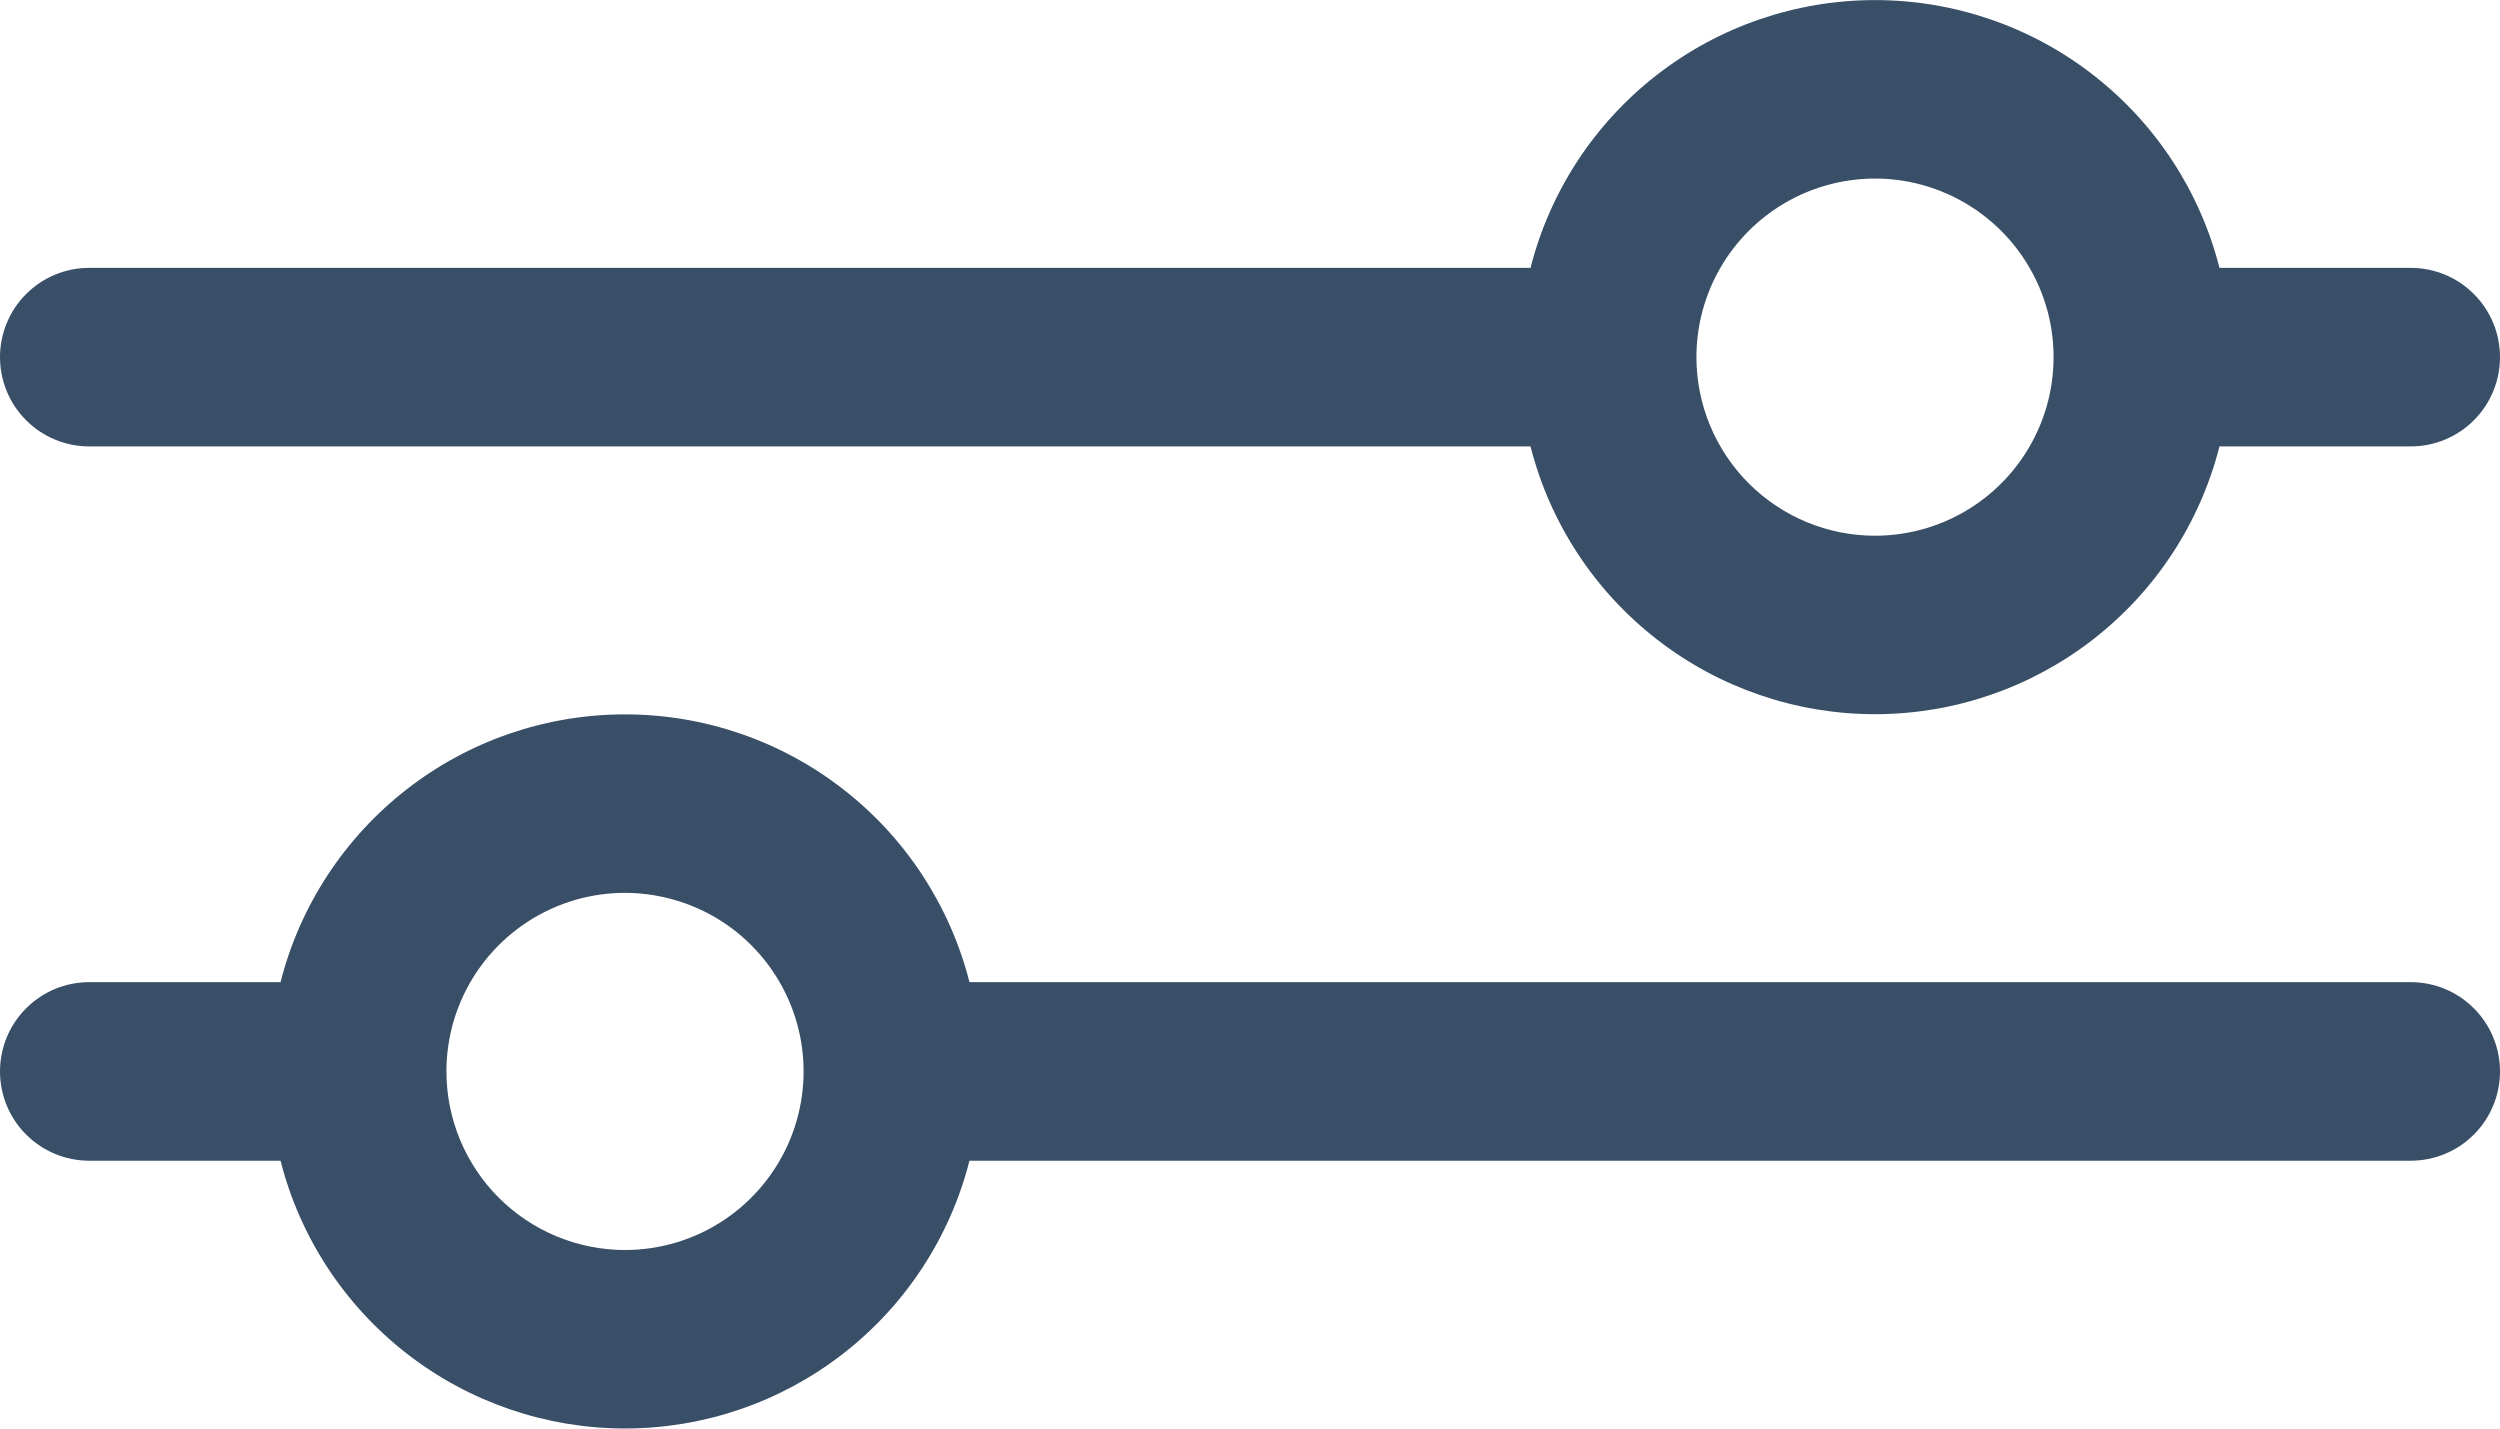 <svg width="28" height="16" viewBox="0 0 28 16" fill="none" xmlns="http://www.w3.org/2000/svg">
<path d="M1 3H17.142C17.36 2.142 17.858 1.382 18.557 0.839C19.255 0.296 20.115 0.001 21 0.001C21.885 0.001 22.745 0.296 23.443 0.839C24.142 1.382 24.64 2.142 24.858 3H27C27.265 3 27.52 3.105 27.707 3.293C27.895 3.48 28 3.735 28 4C28 4.265 27.895 4.52 27.707 4.707C27.52 4.895 27.265 5 27 5H24.858C24.64 5.858 24.142 6.618 23.443 7.161C22.745 7.704 21.885 7.999 21 7.999C20.115 7.999 19.255 7.704 18.557 7.161C17.858 6.618 17.36 5.858 17.142 5H1C0.735 5 0.48 4.895 0.293 4.707C0.105 4.52 0 4.265 0 4C0 3.735 0.105 3.48 0.293 3.293C0.48 3.105 0.735 3 1 3ZM21 6C21.396 6 21.782 5.883 22.111 5.663C22.44 5.443 22.696 5.131 22.848 4.765C22.999 4.4 23.039 3.998 22.962 3.61C22.884 3.222 22.694 2.866 22.414 2.586C22.134 2.306 21.778 2.116 21.39 2.038C21.002 1.961 20.6 2.001 20.235 2.152C19.869 2.304 19.557 2.56 19.337 2.889C19.117 3.218 19 3.604 19 4C19 4.53 19.211 5.039 19.586 5.414C19.961 5.789 20.47 6 21 6Z" fill="#384F67"/>
<path d="M1 11H3.142C3.36 10.143 3.858 9.382 4.557 8.839C5.255 8.296 6.115 8.001 7 8.001C7.885 8.001 8.745 8.296 9.443 8.839C10.142 9.382 10.64 10.143 10.858 11H27C27.265 11 27.52 11.105 27.707 11.293C27.895 11.48 28 11.735 28 12C28 12.265 27.895 12.52 27.707 12.707C27.52 12.895 27.265 13 27 13H10.858C10.64 13.858 10.142 14.618 9.443 15.161C8.745 15.704 7.885 15.999 7 15.999C6.115 15.999 5.255 15.704 4.557 15.161C3.858 14.618 3.36 13.858 3.142 13H1C0.735 13 0.48 12.895 0.293 12.707C0.105 12.52 0 12.265 0 12C0 11.735 0.105 11.48 0.293 11.293C0.48 11.105 0.735 11 1 11ZM7 14C7.396 14 7.782 13.883 8.111 13.663C8.44 13.443 8.696 13.131 8.848 12.765C8.999 12.4 9.039 11.998 8.962 11.61C8.884 11.222 8.694 10.866 8.414 10.586C8.135 10.306 7.778 10.116 7.39 10.039C7.002 9.961 6.6 10.001 6.235 10.152C5.869 10.304 5.557 10.56 5.337 10.889C5.117 11.218 5 11.604 5 12C5 12.53 5.211 13.039 5.586 13.414C5.961 13.789 6.47 14 7 14Z" fill="#384F67"/>
</svg>
